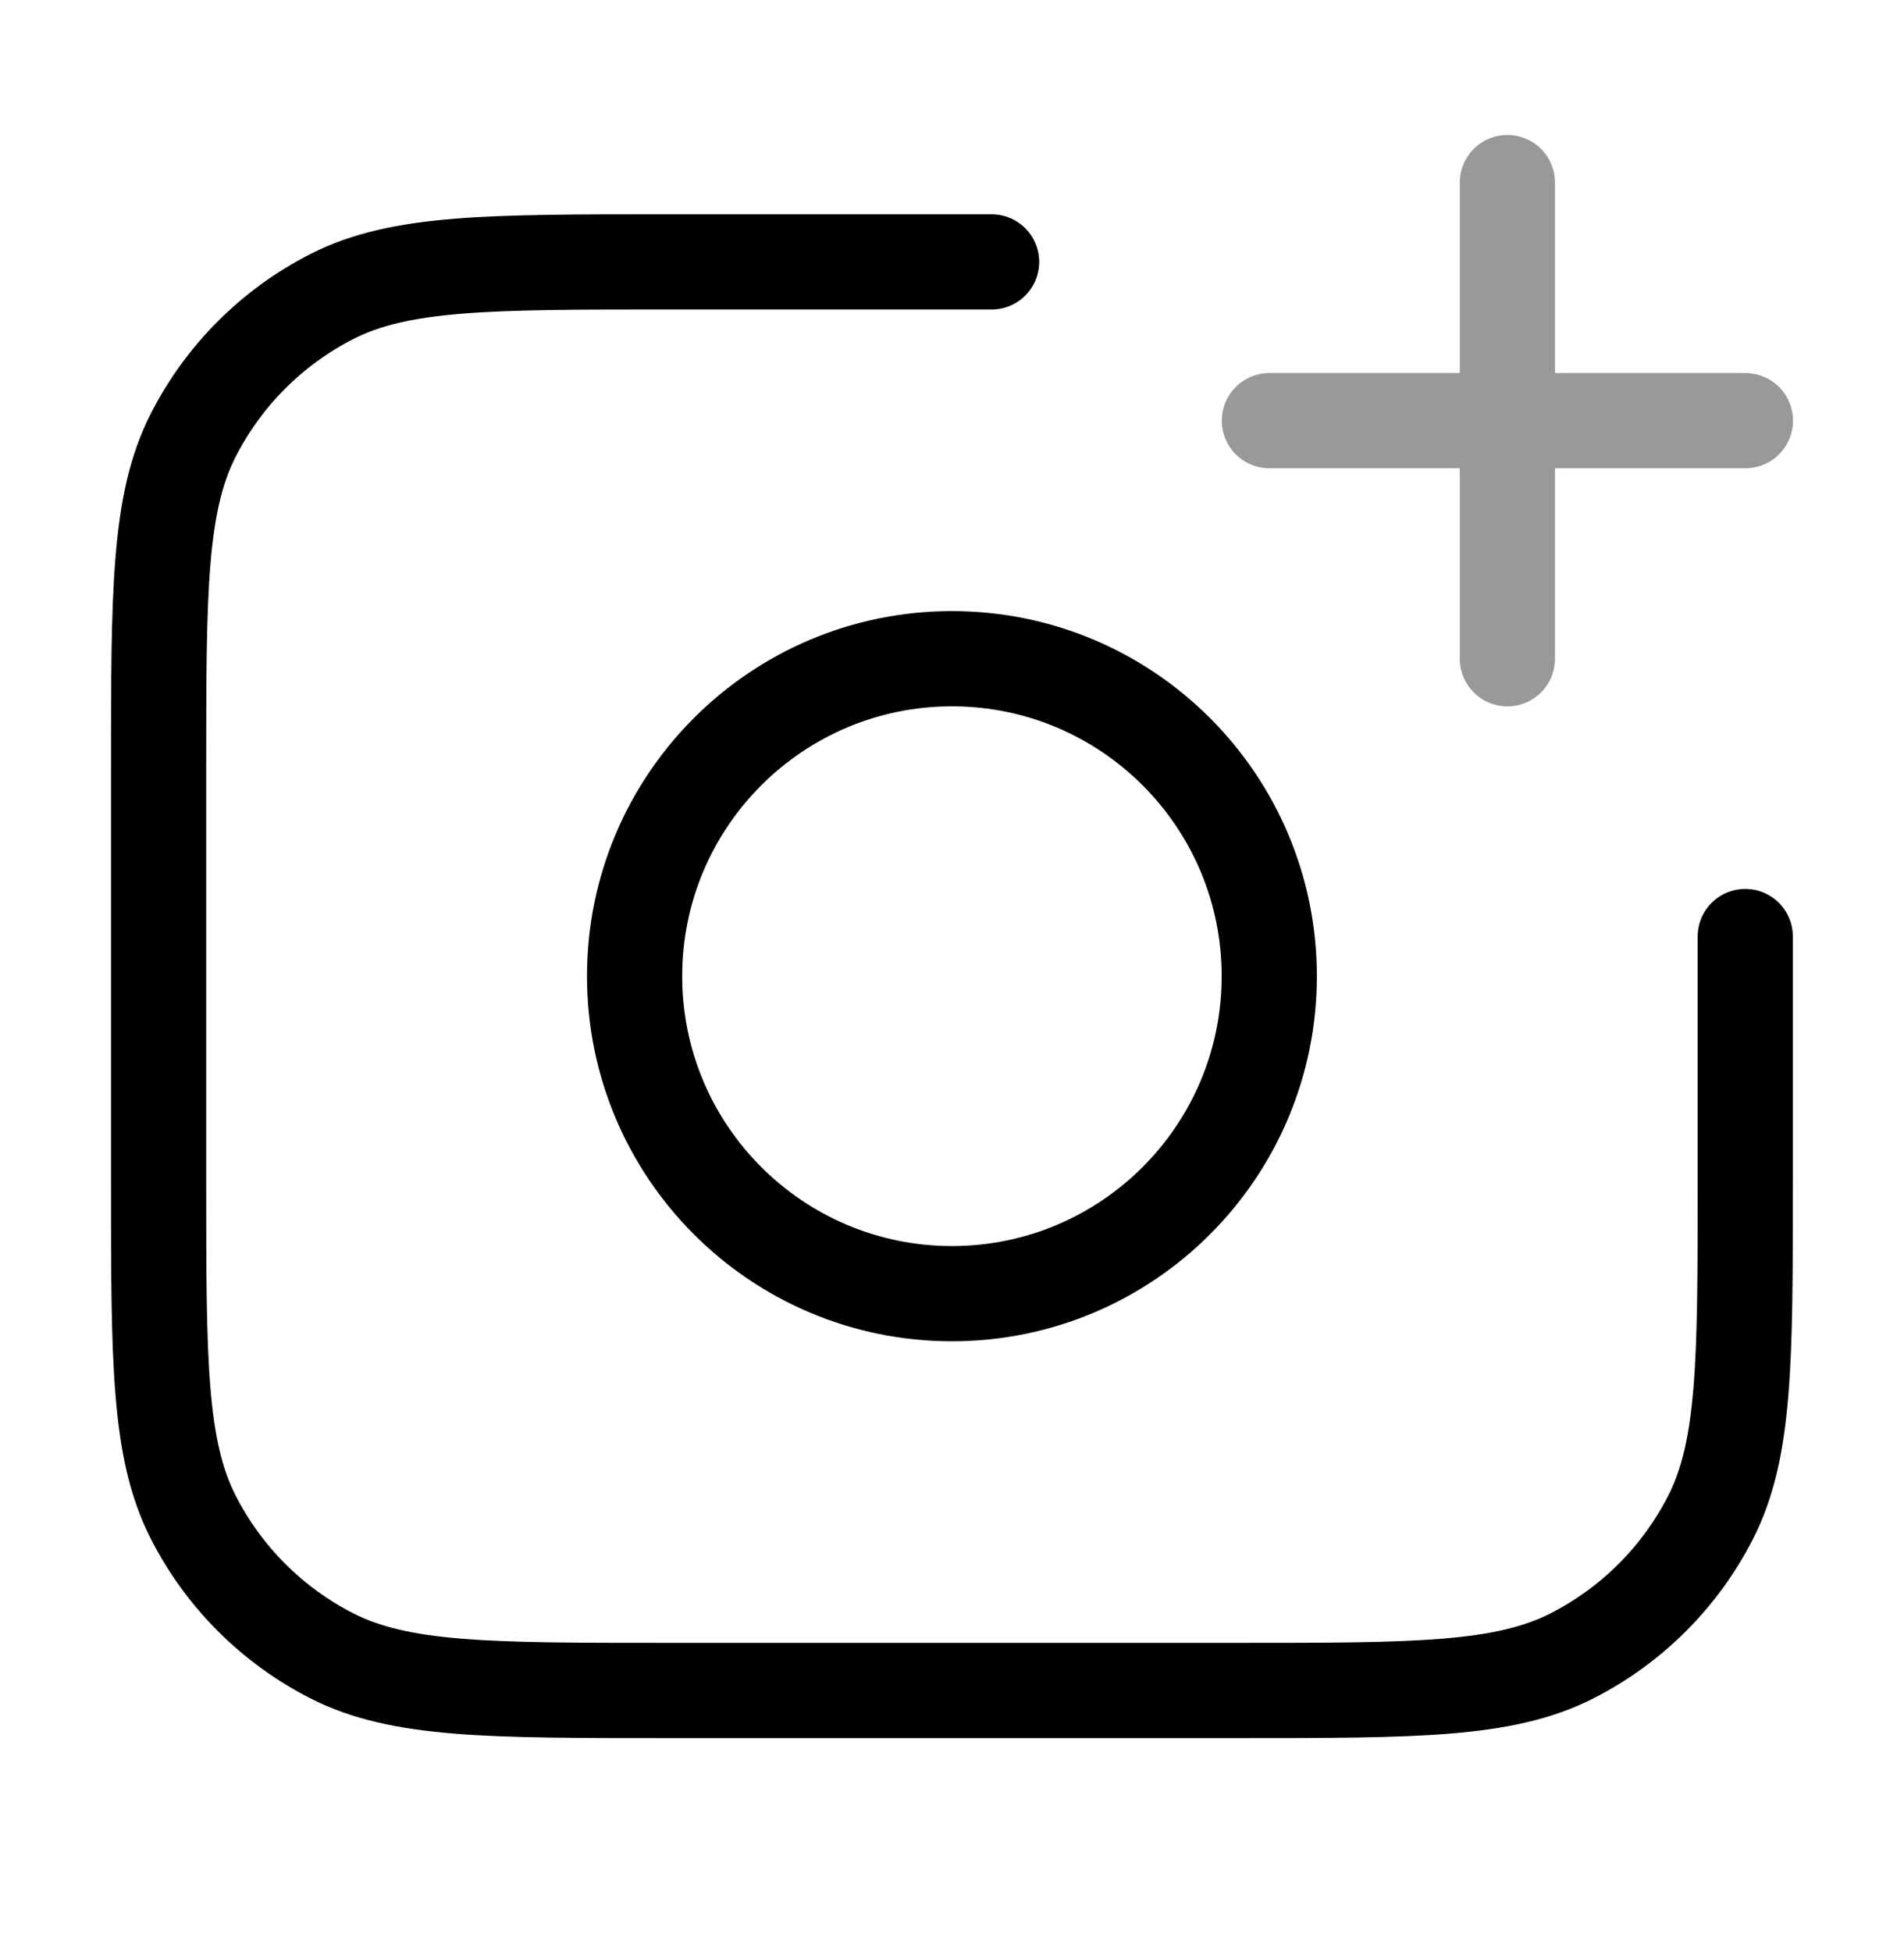 <svg width="40" height="41" viewBox="0 0 40 41" fill="none" xmlns="http://www.w3.org/2000/svg">
<path opacity="0.4" d="M31.668 13.834V3.834M26.668 8.834H36.668" stroke="black" stroke-width="2" stroke-linecap="round" stroke-linejoin="round"/>
<path d="M36.665 19.667V24.833C36.665 28.567 36.665 30.434 35.939 31.86C35.3 33.114 34.28 34.134 33.025 34.773C31.599 35.5 29.732 35.5 25.999 35.5H13.999C10.265 35.5 8.398 35.5 6.972 34.773C5.718 34.134 4.698 33.114 4.059 31.86C3.332 30.434 3.332 28.567 3.332 24.833V16.167C3.332 12.433 3.332 10.566 4.059 9.14C4.698 7.886 5.718 6.866 6.972 6.227C8.398 5.5 10.265 5.5 13.999 5.5H20.832M26.665 20.5C26.665 24.182 23.681 27.167 19.999 27.167C16.317 27.167 13.332 24.182 13.332 20.5C13.332 16.818 16.317 13.833 19.999 13.833C23.681 13.833 26.665 16.818 26.665 20.5Z" stroke="black" stroke-width="2" stroke-linecap="round" stroke-linejoin="round"/>
</svg>
